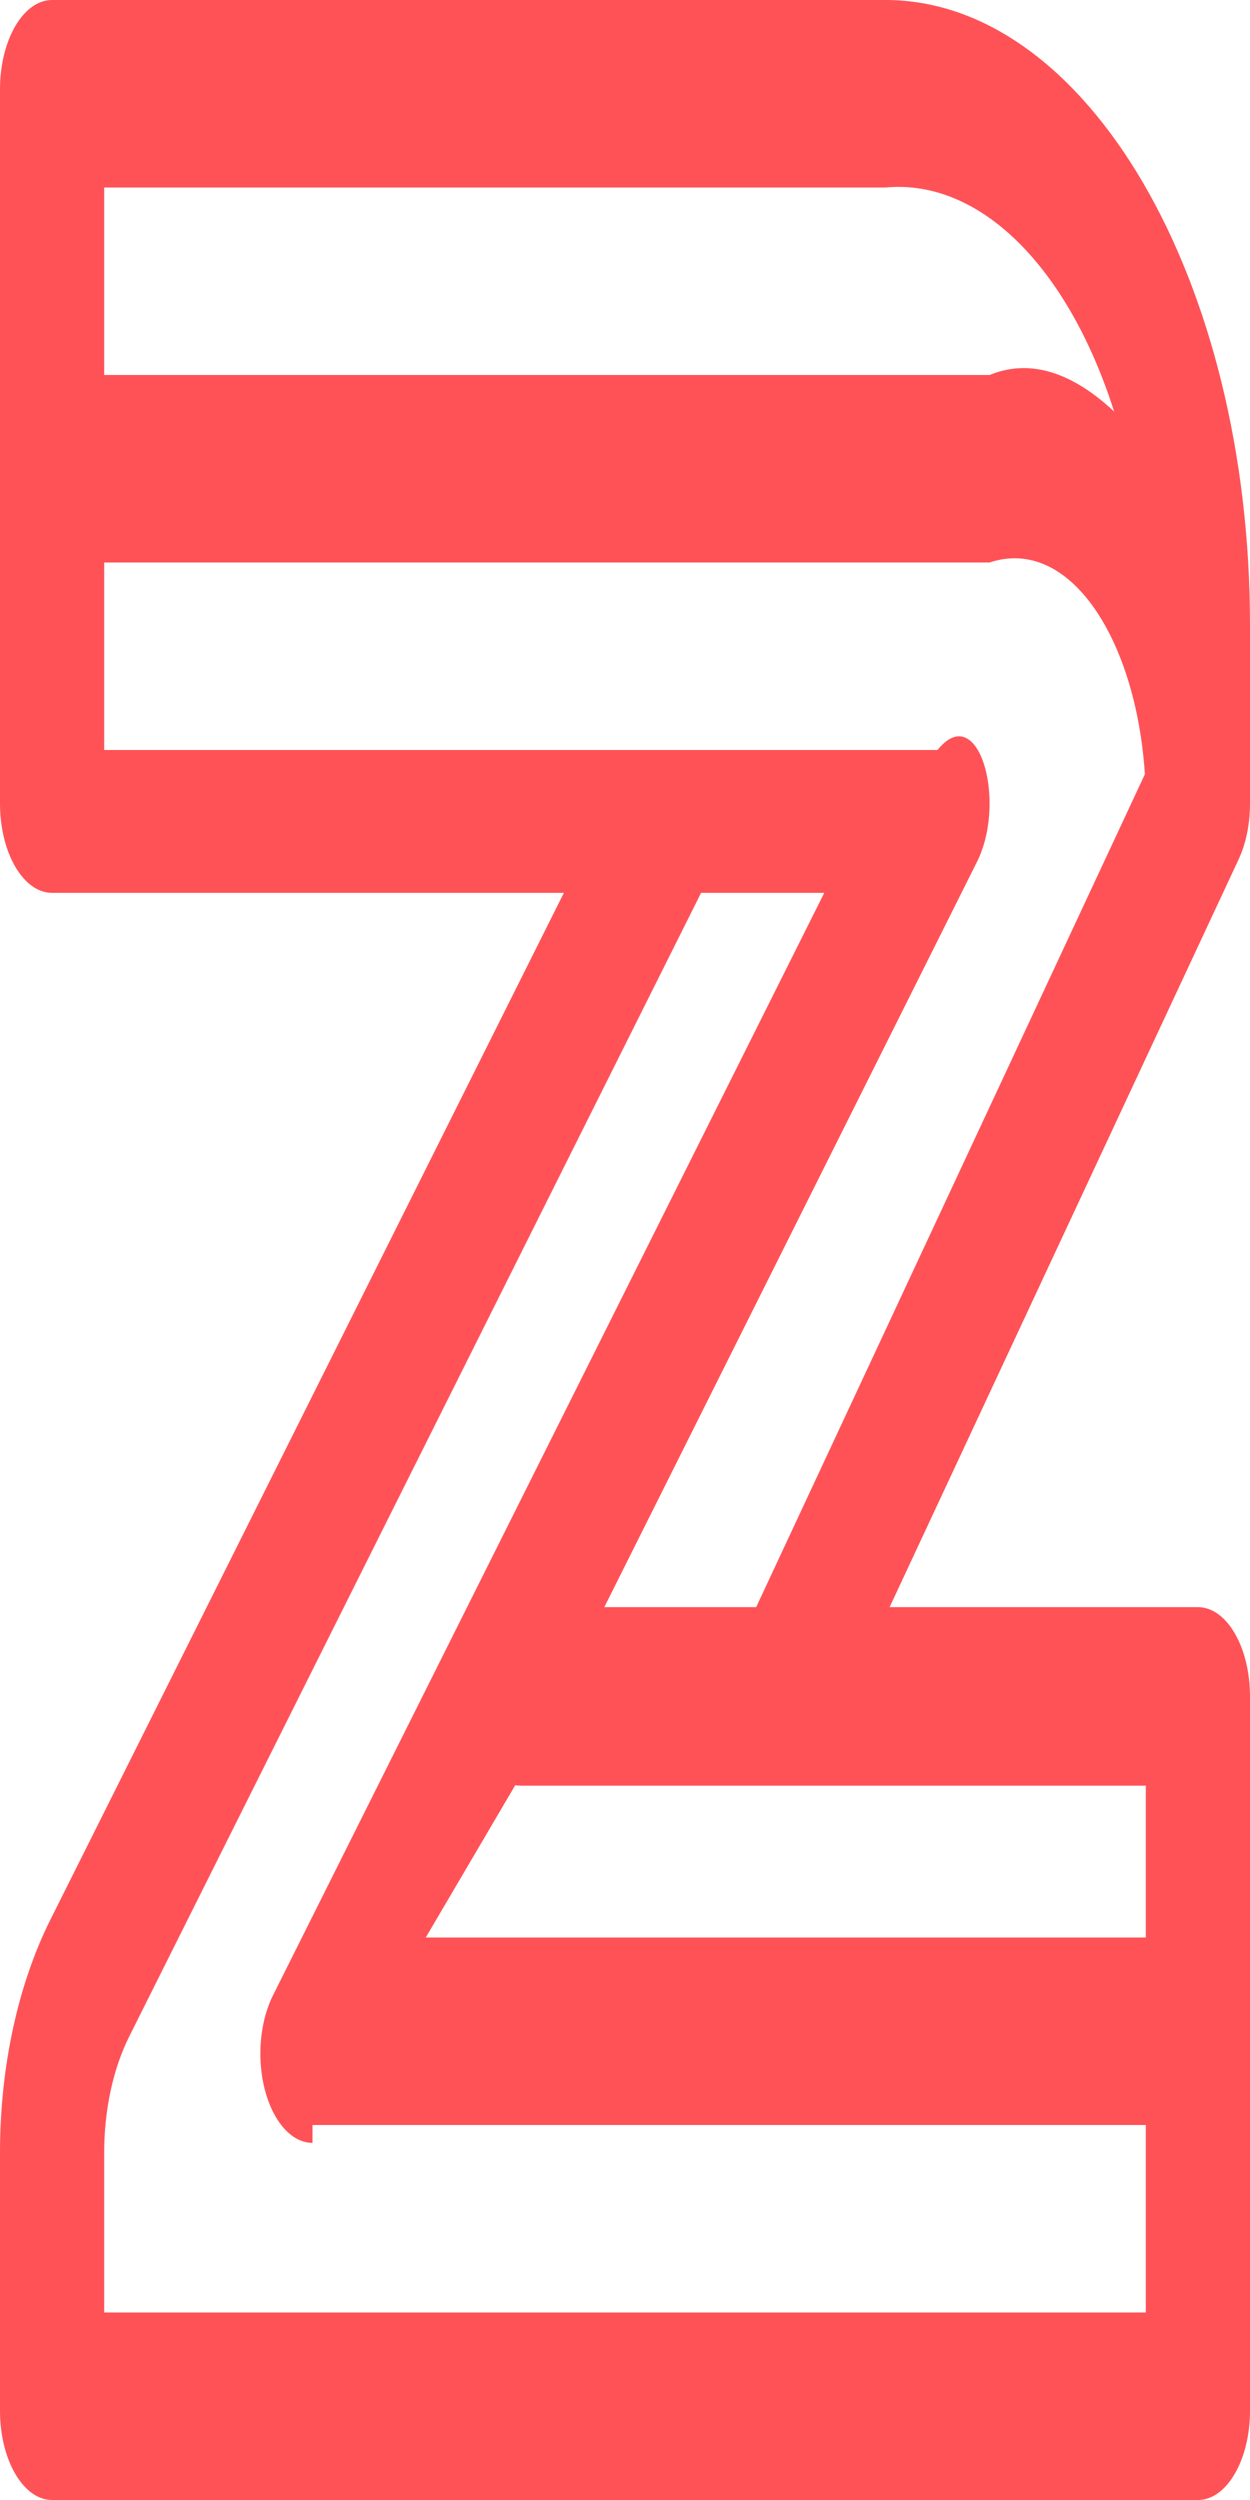 ﻿<?xml version="1.0" encoding="utf-8"?>
<svg version="1.1" xmlns:xlink="http://www.w3.org/1999/xlink" width="20px" height="40px" xmlns="http://www.w3.org/2000/svg">
  <g transform="matrix(1 0 0 1 -630 -1774 )">
    <path d="M 19.818 13.75  C 19.936 13.497  20 13.182  20 12.857  L 20 10  C 20 4.477  17.388 0  14.167 0  L 0.833 0  C 0.373 0  0 0.64  0 1.429  L 0 12.857  C 0 13.646  0.373 14.286  0.833 14.286  L 9.022 14.286  L 0.802 30.724  C 0.285 31.76  0 33.078  0 34.442  L 0 38.571  C 0 39.36  0.373 40  0.833 40  L 19.167 40  C 19.627 40  20 39.36  20 38.571  L 20 27.143  C 20 26.354  19.627 25.714  19.167 25.714  L 14.234 25.714  L 19.818 13.75  Z M 1.667 3  L 14.167 3  C 15.692 2.859  17.095 4.289  17.826 6.585  C 17.215 6.012  16.53 5.713  15.833 6  L 1.667 6  L 1.667 3  Z M 18.333 37  L 1.667 37  L 1.667 34.442  C 1.667 33.76  1.809 33.101  2.068 32.583  L 11.217 14.286  L 13.188 14.286  L 4.367 31.927  C 4.238 32.186  4.166 32.516  4.166 32.857  C 4.166 33.646  4.54 34.286  5 34.286  C 5 34.286  5 34.286  5 34  L 18.333 34  L 18.333 37  Z M 18.333 28.571  L 18.333 31  L 6.812 31  L 8.244 28.563  C 8.274 28.569  8.304 28.571  8.333 28.571  L 18.333 28.571  Z M 12.099 25.714  L 9.669 25.714  L 15.633 13.787  C 15.762 13.528  15.833 13.198  15.833 12.857  C 15.833 12.068  15.46 11.429  15 12  L 1.667 12  L 1.667 9  L 15.833 9  C 17.108 8.574  18.177 10.217  18.318 12.388  L 12.099 25.714  Z " fill-rule="nonzero" fill="#ff5257" stroke="none" transform="matrix(1 0 0 1 630 1774 )" />
  </g>
</svg>